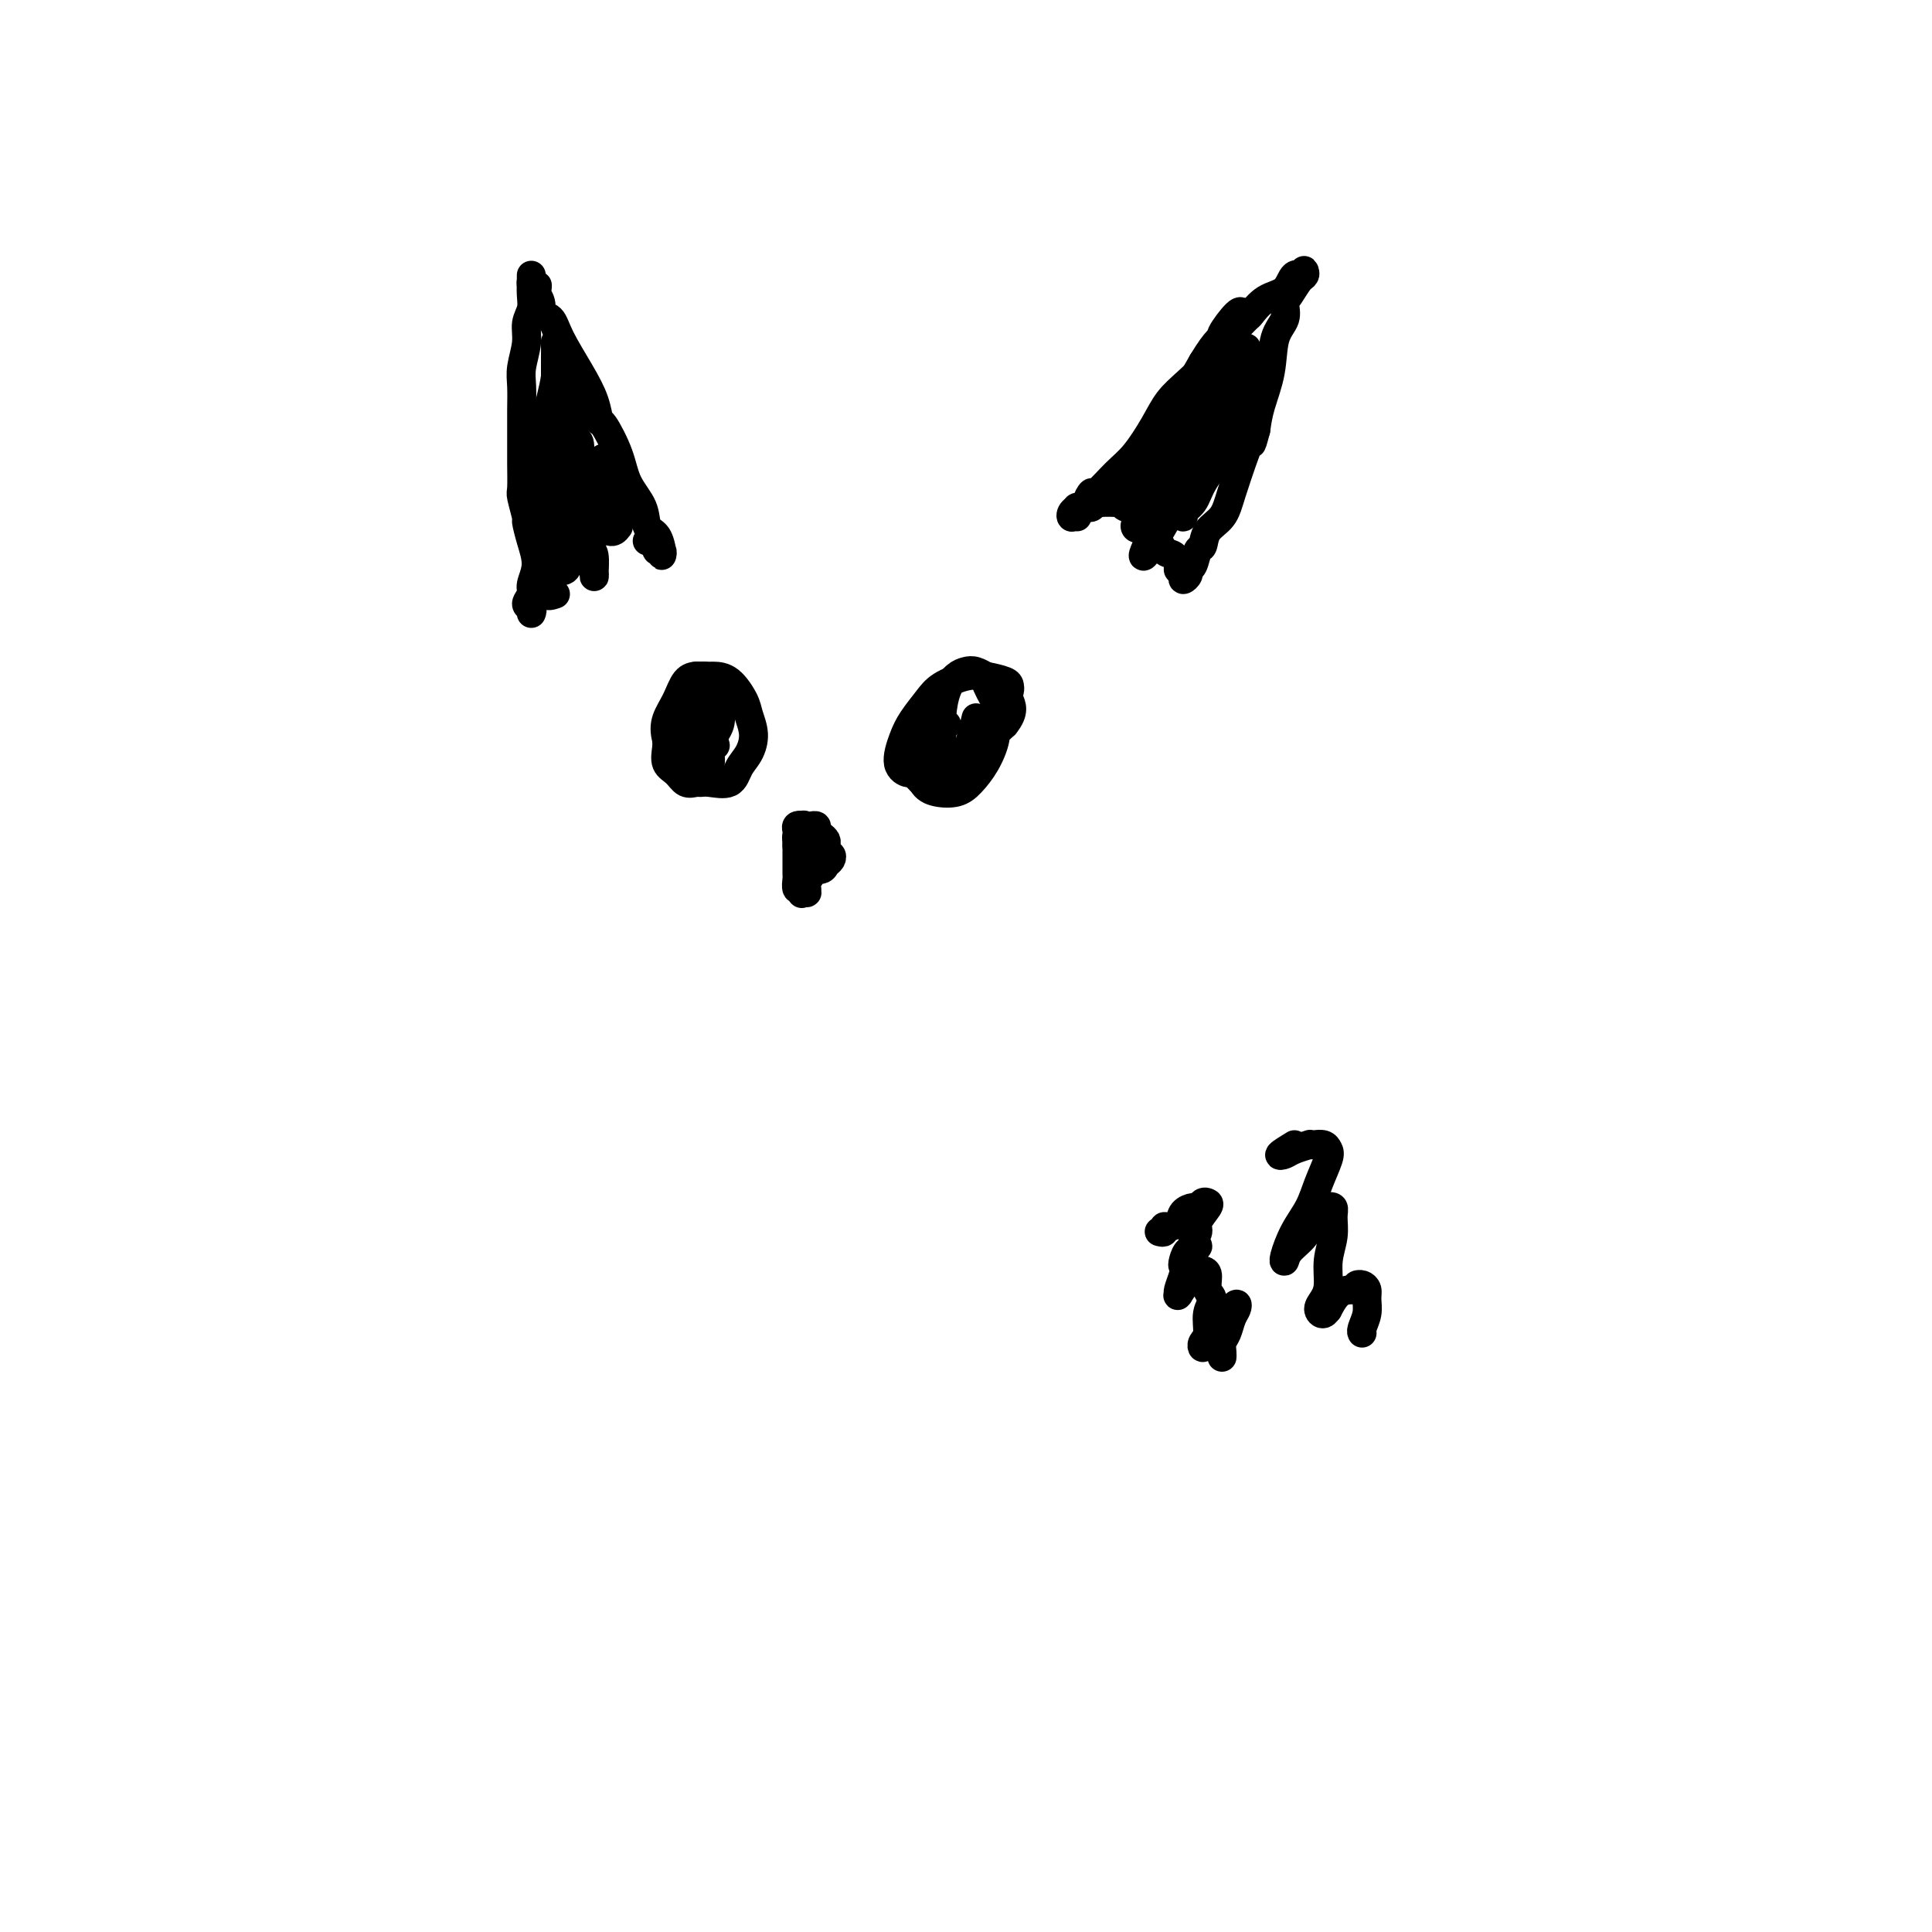 <svg viewBox='0 0 400 400' version='1.1' xmlns='http://www.w3.org/2000/svg' xmlns:xlink='http://www.w3.org/1999/xlink'><g fill='none' stroke='#000000' stroke-width='6' stroke-linecap='round' stroke-linejoin='round'><path d='M110,127c0.146,-0.360 0.292,-0.721 0,-1c-0.292,-0.279 -1.023,-0.478 -1,-1c0.023,-0.522 0.801,-1.367 1,-2c0.199,-0.633 -0.180,-1.056 0,-2c0.180,-0.944 0.920,-2.411 1,-4c0.080,-1.589 -0.500,-3.301 -1,-5c-0.500,-1.699 -0.918,-3.384 -1,-4c-0.082,-0.616 0.174,-0.161 0,-1c-0.174,-0.839 -0.779,-2.971 -1,-4c-0.221,-1.029 -0.059,-0.953 0,-2c0.059,-1.047 0.015,-3.216 0,-5c-0.015,-1.784 0.000,-3.183 0,-5c-0.000,-1.817 -0.015,-4.051 0,-6c0.015,-1.949 0.060,-3.613 0,-5c-0.060,-1.387 -0.226,-2.496 0,-4c0.226,-1.504 0.845,-3.404 1,-5c0.155,-1.596 -0.155,-2.887 0,-4c0.155,-1.113 0.774,-2.046 1,-3c0.226,-0.954 0.060,-1.927 0,-3c-0.060,-1.073 -0.013,-2.246 0,-3c0.013,-0.754 -0.007,-1.089 0,-1c0.007,0.089 0.040,0.601 0,1c-0.040,0.399 -0.154,0.685 0,1c0.154,0.315 0.577,0.657 1,1'/><path d='M111,60c0.482,-2.225 0.188,0.214 0,1c-0.188,0.786 -0.271,-0.081 0,0c0.271,0.081 0.894,1.111 1,2c0.106,0.889 -0.305,1.636 0,2c0.305,0.364 1.325,0.344 2,1c0.675,0.656 1.005,1.989 2,4c0.995,2.011 2.655,4.700 4,7c1.345,2.300 2.375,4.211 3,6c0.625,1.789 0.844,3.458 1,4c0.156,0.542 0.250,-0.041 1,1c0.750,1.041 2.155,3.705 3,6c0.845,2.295 1.130,4.220 2,6c0.870,1.780 2.324,3.414 3,5c0.676,1.586 0.573,3.123 1,4c0.427,0.877 1.383,1.092 2,2c0.617,0.908 0.893,2.507 1,3c0.107,0.493 0.043,-0.119 0,0c-0.043,0.119 -0.067,0.970 0,1c0.067,0.030 0.224,-0.763 0,-1c-0.224,-0.237 -0.831,0.080 -1,0c-0.169,-0.080 0.099,-0.558 0,-1c-0.099,-0.442 -0.565,-0.850 -1,-1c-0.435,-0.150 -0.839,-0.043 -1,0c-0.161,0.043 -0.081,0.021 0,0'/><path d='M223,107c-0.432,0.006 -0.864,0.012 -1,0c-0.136,-0.012 0.024,-0.041 0,0c-0.024,0.041 -0.232,0.153 0,0c0.232,-0.153 0.903,-0.571 1,-1c0.097,-0.429 -0.380,-0.868 0,-1c0.380,-0.132 1.616,0.043 2,0c0.384,-0.043 -0.085,-0.305 0,-1c0.085,-0.695 0.726,-1.823 1,-2c0.274,-0.177 0.183,0.595 1,0c0.817,-0.595 2.541,-2.559 4,-4c1.459,-1.441 2.652,-2.359 4,-4c1.348,-1.641 2.852,-4.006 4,-6c1.148,-1.994 1.941,-3.617 3,-5c1.059,-1.383 2.386,-2.525 4,-4c1.614,-1.475 3.516,-3.282 5,-5c1.484,-1.718 2.549,-3.346 3,-4c0.451,-0.654 0.288,-0.334 1,-1c0.712,-0.666 2.298,-2.320 3,-3c0.702,-0.680 0.521,-0.387 1,-1c0.479,-0.613 1.617,-2.130 3,-3c1.383,-0.870 3.012,-1.091 4,-2c0.988,-0.909 1.334,-2.505 2,-3c0.666,-0.495 1.650,0.112 2,0c0.350,-0.112 0.065,-0.943 0,-1c-0.065,-0.057 0.090,0.659 0,1c-0.090,0.341 -0.423,0.308 -1,1c-0.577,0.692 -1.396,2.111 -2,3c-0.604,0.889 -0.992,1.248 -1,2c-0.008,0.752 0.362,1.898 0,3c-0.362,1.102 -1.458,2.161 -2,4c-0.542,1.839 -0.531,4.457 -1,7c-0.469,2.543 -1.420,5.012 -2,7c-0.580,1.988 -0.790,3.494 -1,5'/><path d='M260,89c-1.335,5.079 -0.674,1.776 -1,2c-0.326,0.224 -1.639,3.973 -2,5c-0.361,1.027 0.230,-0.670 0,0c-0.230,0.670 -1.280,3.708 -2,6c-0.720,2.292 -1.110,3.840 -2,5c-0.890,1.160 -2.281,1.932 -3,3c-0.719,1.068 -0.766,2.432 -1,3c-0.234,0.568 -0.655,0.339 -1,1c-0.345,0.661 -0.614,2.213 -1,3c-0.386,0.787 -0.888,0.810 -1,1c-0.112,0.190 0.167,0.548 0,1c-0.167,0.452 -0.781,0.997 -1,1c-0.219,0.003 -0.044,-0.537 0,-1c0.044,-0.463 -0.043,-0.849 0,-1c0.043,-0.151 0.215,-0.066 0,0c-0.215,0.066 -0.819,0.113 -1,0c-0.181,-0.113 0.060,-0.385 0,-1c-0.060,-0.615 -0.421,-1.573 -1,-2c-0.579,-0.427 -1.377,-0.324 -2,-1c-0.623,-0.676 -1.070,-2.132 -2,-3c-0.930,-0.868 -2.343,-1.147 -3,-2c-0.657,-0.853 -0.556,-2.281 -1,-3c-0.444,-0.719 -1.431,-0.729 -2,-1c-0.569,-0.271 -0.720,-0.805 -1,-1c-0.280,-0.195 -0.691,-0.053 -1,0c-0.309,0.053 -0.517,0.015 -1,0c-0.483,-0.015 -1.242,-0.008 -2,0'/><path d='M228,104c-1.446,-0.073 -1.560,0.746 -2,1c-0.440,0.254 -1.208,-0.056 -2,0c-0.792,0.056 -1.610,0.477 -2,1c-0.390,0.523 -0.351,1.149 0,1c0.351,-0.149 1.014,-1.071 2,-2c0.986,-0.929 2.296,-1.864 4,-3c1.704,-1.136 3.804,-2.473 6,-4c2.196,-1.527 4.490,-3.245 7,-5c2.510,-1.755 5.236,-3.546 7,-5c1.764,-1.454 2.566,-2.572 3,-3c0.434,-0.428 0.501,-0.166 1,-1c0.499,-0.834 1.431,-2.765 2,-4c0.569,-1.235 0.775,-1.773 1,-2c0.225,-0.227 0.470,-0.141 1,-1c0.530,-0.859 1.344,-2.663 1,-3c-0.344,-0.337 -1.847,0.793 -3,2c-1.153,1.207 -1.955,2.492 -3,4c-1.045,1.508 -2.334,3.239 -4,5c-1.666,1.761 -3.710,3.551 -5,5c-1.290,1.449 -1.828,2.555 -2,3c-0.172,0.445 0.021,0.229 -1,1c-1.021,0.771 -3.255,2.530 -4,4c-0.745,1.470 0.001,2.650 0,3c-0.001,0.350 -0.748,-0.129 -1,0c-0.252,0.129 -0.007,0.867 0,1c0.007,0.133 -0.222,-0.337 0,-1c0.222,-0.663 0.894,-1.518 2,-3c1.106,-1.482 2.644,-3.591 4,-6c1.356,-2.409 2.530,-5.117 4,-8c1.470,-2.883 3.235,-5.942 5,-9'/><path d='M249,75c3.115,-5.158 3.904,-5.052 4,-5c0.096,0.052 -0.501,0.051 0,-1c0.501,-1.051 2.102,-3.151 3,-4c0.898,-0.849 1.095,-0.448 1,0c-0.095,0.448 -0.482,0.943 -1,2c-0.518,1.057 -1.168,2.676 -2,5c-0.832,2.324 -1.847,5.352 -3,8c-1.153,2.648 -2.443,4.917 -4,8c-1.557,3.083 -3.382,6.980 -5,10c-1.618,3.020 -3.028,5.165 -4,7c-0.972,1.835 -1.507,3.362 -2,4c-0.493,0.638 -0.944,0.389 -1,0c-0.056,-0.389 0.284,-0.917 1,-2c0.716,-1.083 1.810,-2.720 3,-5c1.190,-2.280 2.476,-5.204 4,-8c1.524,-2.796 3.285,-5.464 5,-8c1.715,-2.536 3.382,-4.939 5,-7c1.618,-2.061 3.186,-3.780 4,-5c0.814,-1.220 0.872,-1.940 1,-2c0.128,-0.060 0.324,0.540 0,2c-0.324,1.460 -1.168,3.780 -2,6c-0.832,2.220 -1.652,4.339 -3,7c-1.348,2.661 -3.225,5.862 -5,9c-1.775,3.138 -3.449,6.212 -5,9c-1.551,2.788 -2.979,5.288 -4,7c-1.021,1.712 -1.635,2.634 -2,3c-0.365,0.366 -0.482,0.175 0,-1c0.482,-1.175 1.562,-3.336 2,-4c0.438,-0.664 0.233,0.167 1,-1c0.767,-1.167 2.505,-4.334 4,-7c1.495,-2.666 2.748,-4.833 4,-7'/><path d='M248,95c2.625,-4.752 3.686,-6.632 5,-9c1.314,-2.368 2.880,-5.225 4,-7c1.120,-1.775 1.795,-2.467 2,-3c0.205,-0.533 -0.059,-0.907 0,-1c0.059,-0.093 0.441,0.093 0,1c-0.441,0.907 -1.706,2.534 -2,3c-0.294,0.466 0.383,-0.229 0,1c-0.383,1.229 -1.825,4.383 -3,7c-1.175,2.617 -2.082,4.699 -3,7c-0.918,2.301 -1.847,4.822 -3,7c-1.153,2.178 -2.528,4.012 -3,5c-0.472,0.988 -0.039,1.129 0,1c0.039,-0.129 -0.316,-0.528 0,-1c0.316,-0.472 1.304,-1.017 2,-2c0.696,-0.983 1.099,-2.404 2,-4c0.901,-1.596 2.299,-3.367 3,-4c0.701,-0.633 0.706,-0.127 1,-1c0.294,-0.873 0.877,-3.123 1,-4c0.123,-0.877 -0.214,-0.379 0,-1c0.214,-0.621 0.981,-2.359 1,-3c0.019,-0.641 -0.709,-0.183 -1,0c-0.291,0.183 -0.146,0.092 0,0'/><path d='M115,123c-0.851,0.287 -1.703,0.575 -2,0c-0.297,-0.575 -0.041,-2.011 0,-3c0.041,-0.989 -0.133,-1.531 0,-3c0.133,-1.469 0.571,-3.865 1,-6c0.429,-2.135 0.847,-4.011 1,-6c0.153,-1.989 0.041,-4.093 0,-5c-0.041,-0.907 -0.011,-0.616 0,-2c0.011,-1.384 0.003,-4.441 0,-6c-0.003,-1.559 -0.001,-1.619 0,-3c0.001,-1.381 0.002,-4.081 0,-7c-0.002,-2.919 -0.007,-6.055 0,-8c0.007,-1.945 0.026,-2.698 0,-3c-0.026,-0.302 -0.098,-0.154 0,1c0.098,1.154 0.365,3.314 0,6c-0.365,2.686 -1.361,5.900 -2,9c-0.639,3.100 -0.919,6.088 -1,9c-0.081,2.912 0.039,5.747 0,7c-0.039,1.253 -0.237,0.924 0,2c0.237,1.076 0.907,3.558 1,5c0.093,1.442 -0.393,1.843 0,3c0.393,1.157 1.663,3.070 2,4c0.337,0.930 -0.260,0.876 0,1c0.260,0.124 1.376,0.427 2,0c0.624,-0.427 0.756,-1.583 1,-3c0.244,-1.417 0.598,-3.095 1,-5c0.402,-1.905 0.850,-4.035 1,-6c0.150,-1.965 0.003,-3.764 0,-6c-0.003,-2.236 0.140,-4.910 0,-6c-0.140,-1.090 -0.563,-0.596 -1,-2c-0.437,-1.404 -0.888,-4.706 -1,-6c-0.112,-1.294 0.116,-0.580 0,-1c-0.116,-0.420 -0.575,-1.975 -1,-3c-0.425,-1.025 -0.816,-1.521 -1,-1c-0.184,0.521 -0.163,2.057 0,4c0.163,1.943 0.467,4.292 1,7c0.533,2.708 1.295,5.774 2,9c0.705,3.226 1.352,6.613 2,10'/><path d='M121,109c0.784,5.622 0.743,5.178 1,5c0.257,-0.178 0.812,-0.089 1,1c0.188,1.089 0.009,3.179 0,4c-0.009,0.821 0.154,0.374 0,-1c-0.154,-1.374 -0.623,-3.674 -1,-6c-0.377,-2.326 -0.661,-4.677 -1,-7c-0.339,-2.323 -0.734,-4.618 -1,-7c-0.266,-2.382 -0.404,-4.851 -1,-7c-0.596,-2.149 -1.651,-3.979 -2,-5c-0.349,-1.021 0.007,-1.233 0,-1c-0.007,0.233 -0.378,0.909 0,2c0.378,1.091 1.505,2.595 2,5c0.495,2.405 0.357,5.712 1,8c0.643,2.288 2.067,3.557 3,5c0.933,1.443 1.375,3.061 2,4c0.625,0.939 1.431,1.201 2,1c0.569,-0.201 0.899,-0.865 1,-1c0.101,-0.135 -0.028,0.258 0,0c0.028,-0.258 0.214,-1.169 0,-2c-0.214,-0.831 -0.829,-1.583 -1,-2c-0.171,-0.417 0.101,-0.500 0,-1c-0.101,-0.500 -0.577,-1.416 -1,-3c-0.423,-1.584 -0.794,-3.837 -1,-5c-0.206,-1.163 -0.248,-1.236 0,-1c0.248,0.236 0.785,0.782 1,1c0.215,0.218 0.107,0.109 0,0'/><path d='M141,149c-0.733,0.360 -1.466,0.719 -2,1c-0.534,0.281 -0.869,0.483 -1,1c-0.131,0.517 -0.058,1.347 0,2c0.058,0.653 0.099,1.127 0,2c-0.099,0.873 -0.339,2.143 0,3c0.339,0.857 1.258,1.301 2,2c0.742,0.699 1.309,1.654 2,2c0.691,0.346 1.508,0.084 2,0c0.492,-0.084 0.660,0.012 1,0c0.340,-0.012 0.852,-0.130 2,0c1.148,0.130 2.931,0.509 4,0c1.069,-0.509 1.423,-1.906 2,-3c0.577,-1.094 1.376,-1.887 2,-3c0.624,-1.113 1.074,-2.547 1,-4c-0.074,-1.453 -0.673,-2.925 -1,-4c-0.327,-1.075 -0.382,-1.752 -1,-3c-0.618,-1.248 -1.800,-3.067 -3,-4c-1.200,-0.933 -2.419,-0.982 -3,-1c-0.581,-0.018 -0.526,-0.007 -1,0c-0.474,0.007 -1.479,0.010 -2,0c-0.521,-0.010 -0.558,-0.034 -1,0c-0.442,0.034 -1.290,0.124 -2,1c-0.710,0.876 -1.283,2.536 -2,4c-0.717,1.464 -1.579,2.732 -2,4c-0.421,1.268 -0.402,2.536 0,4c0.402,1.464 1.185,3.125 2,4c0.815,0.875 1.661,0.964 2,1c0.339,0.036 0.169,0.018 0,0'/><path d='M147,153c-0.732,0.072 -1.464,0.144 -2,0c-0.536,-0.144 -0.875,-0.504 -1,-1c-0.125,-0.496 -0.034,-1.128 0,-2c0.034,-0.872 0.012,-1.985 0,-3c-0.012,-1.015 -0.015,-1.933 0,-3c0.015,-1.067 0.049,-2.285 0,-3c-0.049,-0.715 -0.181,-0.929 0,-1c0.181,-0.071 0.675,0.000 1,0c0.325,-0.000 0.481,-0.073 1,0c0.519,0.073 1.401,0.290 2,1c0.599,0.710 0.917,1.913 1,3c0.083,1.087 -0.067,2.060 0,3c0.067,0.940 0.351,1.849 0,3c-0.351,1.151 -1.337,2.544 -2,3c-0.663,0.456 -1.001,-0.025 -1,0c0.001,0.025 0.343,0.557 0,1c-0.343,0.443 -1.371,0.799 -2,1c-0.629,0.201 -0.858,0.248 -1,0c-0.142,-0.248 -0.197,-0.791 0,-1c0.197,-0.209 0.645,-0.084 1,-1c0.355,-0.916 0.617,-2.874 1,-4c0.383,-1.126 0.887,-1.419 1,-2c0.113,-0.581 -0.166,-1.451 0,-2c0.166,-0.549 0.776,-0.779 1,0c0.224,0.779 0.061,2.566 0,4c-0.061,1.434 -0.020,2.514 0,3c0.020,0.486 0.019,0.376 0,1c-0.019,0.624 -0.058,1.980 0,3c0.058,1.020 0.212,1.704 0,2c-0.212,0.296 -0.789,0.203 -1,0c-0.211,-0.203 -0.057,-0.516 0,-1c0.057,-0.484 0.016,-1.138 0,-2c-0.016,-0.862 -0.008,-1.931 0,-3'/><path d='M146,152c-0.154,-1.261 -0.038,-2.414 0,-3c0.038,-0.586 -0.000,-0.605 0,-1c0.000,-0.395 0.039,-1.167 0,-1c-0.039,0.167 -0.155,1.271 0,2c0.155,0.729 0.580,1.081 1,2c0.420,0.919 0.834,2.405 1,3c0.166,0.595 0.083,0.297 0,0'/><path d='M196,150c-0.334,-0.421 -0.668,-0.842 -1,-1c-0.332,-0.158 -0.662,-0.055 -1,0c-0.338,0.055 -0.683,0.060 -1,0c-0.317,-0.060 -0.607,-0.187 -1,0c-0.393,0.187 -0.890,0.688 -1,1c-0.110,0.312 0.166,0.434 0,1c-0.166,0.566 -0.775,1.576 -1,2c-0.225,0.424 -0.066,0.261 0,1c0.066,0.739 0.041,2.381 0,3c-0.041,0.619 -0.097,0.214 0,1c0.097,0.786 0.347,2.764 1,4c0.653,1.236 1.710,1.731 3,2c1.290,0.269 2.815,0.313 4,0c1.185,-0.313 2.030,-0.983 3,-2c0.970,-1.017 2.063,-2.380 3,-4c0.937,-1.620 1.717,-3.498 2,-5c0.283,-1.502 0.068,-2.627 0,-3c-0.068,-0.373 0.012,0.006 0,-1c-0.012,-1.006 -0.114,-3.398 0,-4c0.114,-0.602 0.445,0.584 0,0c-0.445,-0.584 -1.666,-2.939 -2,-4c-0.334,-1.061 0.219,-0.827 0,-1c-0.219,-0.173 -1.211,-0.753 -2,-1c-0.789,-0.247 -1.374,-0.161 -2,0c-0.626,0.161 -1.292,0.399 -2,1c-0.708,0.601 -1.458,1.567 -2,3c-0.542,1.433 -0.877,3.333 -1,5c-0.123,1.667 -0.033,3.102 0,5c0.033,1.898 0.010,4.261 0,5c-0.010,0.739 -0.007,-0.144 0,0c0.007,0.144 0.018,1.316 0,2c-0.018,0.684 -0.063,0.879 0,1c0.063,0.121 0.235,0.168 1,0c0.765,-0.168 2.123,-0.550 3,-1c0.877,-0.450 1.275,-0.967 2,-2c0.725,-1.033 1.779,-2.581 3,-4c1.221,-1.419 2.611,-2.710 4,-4'/><path d='M208,150c2.238,-2.726 1.334,-4.040 1,-5c-0.334,-0.960 -0.096,-1.565 0,-2c0.096,-0.435 0.052,-0.700 0,-1c-0.052,-0.300 -0.110,-0.637 -1,-1c-0.890,-0.363 -2.612,-0.754 -4,-1c-1.388,-0.246 -2.441,-0.346 -4,0c-1.559,0.346 -3.625,1.139 -5,2c-1.375,0.861 -2.060,1.790 -3,3c-0.940,1.210 -2.135,2.700 -3,4c-0.865,1.300 -1.402,2.409 -2,4c-0.598,1.591 -1.259,3.665 -1,5c0.259,1.335 1.436,1.930 2,2c0.564,0.070 0.515,-0.385 1,0c0.485,0.385 1.506,1.609 2,2c0.494,0.391 0.462,-0.050 1,0c0.538,0.050 1.647,0.591 3,0c1.353,-0.591 2.950,-2.313 4,-4c1.050,-1.687 1.552,-3.339 2,-5c0.448,-1.661 0.842,-3.332 1,-4c0.158,-0.668 0.079,-0.334 0,0'/><path d='M167,173c-0.453,-0.316 -0.906,-0.632 -1,-1c-0.094,-0.368 0.171,-0.790 0,-1c-0.171,-0.210 -0.778,-0.210 -1,0c-0.222,0.210 -0.060,0.630 0,1c0.060,0.370 0.016,0.691 0,1c-0.016,0.309 -0.004,0.607 0,1c0.004,0.393 0.001,0.883 0,1c-0.001,0.117 -0.000,-0.137 0,0c0.000,0.137 0.000,0.667 0,1c-0.000,0.333 0.000,0.469 0,1c-0.000,0.531 -0.001,1.457 0,2c0.001,0.543 0.004,0.705 0,1c-0.004,0.295 -0.015,0.725 0,1c0.015,0.275 0.056,0.396 0,1c-0.056,0.604 -0.208,1.692 0,2c0.208,0.308 0.777,-0.165 1,0c0.223,0.165 0.098,0.967 0,1c-0.098,0.033 -0.171,-0.705 0,-1c0.171,-0.295 0.585,-0.148 1,0'/><path d='M167,184c0.241,1.889 -0.157,0.111 0,-1c0.157,-1.111 0.869,-1.554 1,-2c0.131,-0.446 -0.318,-0.894 0,-1c0.318,-0.106 1.402,0.130 2,0c0.598,-0.130 0.710,-0.626 1,-1c0.290,-0.374 0.757,-0.625 1,-1c0.243,-0.375 0.262,-0.874 0,-1c-0.262,-0.126 -0.805,0.121 -1,0c-0.195,-0.121 -0.042,-0.610 0,-1c0.042,-0.390 -0.026,-0.683 0,-1c0.026,-0.317 0.147,-0.659 0,-1c-0.147,-0.341 -0.560,-0.680 -1,-1c-0.440,-0.320 -0.905,-0.621 -1,-1c-0.095,-0.379 0.182,-0.835 0,-1c-0.182,-0.165 -0.823,-0.037 -1,0c-0.177,0.037 0.110,-0.015 0,0c-0.110,0.015 -0.618,0.099 -1,0c-0.382,-0.099 -0.638,-0.380 -1,0c-0.362,0.380 -0.829,1.422 -1,2c-0.171,0.578 -0.046,0.691 0,1c0.046,0.309 0.012,0.814 0,1c-0.012,0.186 -0.004,0.053 0,0c0.004,-0.053 0.002,-0.027 0,0'/><path d='M240,255c0.438,0.118 0.876,0.235 1,0c0.124,-0.235 -0.065,-0.824 0,-1c0.065,-0.176 0.385,0.059 1,0c0.615,-0.059 1.527,-0.412 2,-1c0.473,-0.588 0.508,-1.412 1,-2c0.492,-0.588 1.440,-0.941 2,-1c0.560,-0.059 0.731,0.176 1,0c0.269,-0.176 0.637,-0.763 1,-1c0.363,-0.237 0.720,-0.123 1,0c0.280,0.123 0.482,0.256 0,1c-0.482,0.744 -1.649,2.100 -2,3c-0.351,0.900 0.113,1.345 0,2c-0.113,0.655 -0.801,1.519 -1,2c-0.199,0.481 0.093,0.580 0,1c-0.093,0.420 -0.571,1.161 -1,2c-0.429,0.839 -0.810,1.776 -1,2c-0.190,0.224 -0.190,-0.267 0,-1c0.190,-0.733 0.569,-1.710 1,-2c0.431,-0.290 0.915,0.108 1,0c0.085,-0.108 -0.229,-0.721 0,-1c0.229,-0.279 1.001,-0.224 1,0c-0.001,0.224 -0.775,0.616 -1,1c-0.225,0.384 0.097,0.758 0,1c-0.097,0.242 -0.614,0.351 -1,1c-0.386,0.649 -0.641,1.836 -1,3c-0.359,1.164 -0.823,2.304 -1,3c-0.177,0.696 -0.068,0.950 0,1c0.068,0.050 0.095,-0.102 0,0c-0.095,0.102 -0.313,0.458 0,0c0.313,-0.458 1.156,-1.729 2,-3'/><path d='M246,265c0.774,-0.477 1.709,-0.668 2,-1c0.291,-0.332 -0.061,-0.805 0,-1c0.061,-0.195 0.534,-0.111 1,0c0.466,0.111 0.925,0.250 1,1c0.075,0.750 -0.232,2.113 0,3c0.232,0.887 1.004,1.300 1,2c-0.004,0.700 -0.784,1.688 -1,3c-0.216,1.312 0.132,2.947 0,4c-0.132,1.053 -0.745,1.525 -1,2c-0.255,0.475 -0.153,0.954 0,1c0.153,0.046 0.355,-0.340 1,-1c0.645,-0.660 1.731,-1.593 2,-2c0.269,-0.407 -0.281,-0.289 0,-1c0.281,-0.711 1.393,-2.252 2,-3c0.607,-0.748 0.710,-0.702 1,-1c0.290,-0.298 0.768,-0.939 1,-1c0.232,-0.061 0.220,0.460 0,1c-0.220,0.540 -0.647,1.101 -1,2c-0.353,0.899 -0.630,2.136 -1,3c-0.370,0.864 -0.831,1.356 -1,2c-0.169,0.644 -0.045,1.441 0,2c0.045,0.559 0.012,0.881 0,1c-0.012,0.119 -0.003,0.034 0,0c0.003,-0.034 0.002,-0.017 0,0'/><path d='M268,237c-1.345,0.823 -2.690,1.646 -3,2c-0.310,0.354 0.416,0.239 1,0c0.584,-0.239 1.025,-0.601 2,-1c0.975,-0.399 2.485,-0.836 3,-1c0.515,-0.164 0.034,-0.054 0,0c-0.034,0.054 0.377,0.054 1,0c0.623,-0.054 1.458,-0.161 2,0c0.542,0.161 0.791,0.589 1,1c0.209,0.411 0.378,0.803 0,2c-0.378,1.197 -1.303,3.198 -2,5c-0.697,1.802 -1.166,3.406 -2,5c-0.834,1.594 -2.031,3.179 -3,5c-0.969,1.821 -1.709,3.880 -2,5c-0.291,1.120 -0.133,1.302 0,1c0.133,-0.302 0.241,-1.090 1,-2c0.759,-0.910 2.169,-1.944 3,-3c0.831,-1.056 1.084,-2.135 2,-3c0.916,-0.865 2.495,-1.517 3,-2c0.505,-0.483 -0.065,-0.798 0,-1c0.065,-0.202 0.764,-0.290 1,0c0.236,0.290 0.008,0.959 0,2c-0.008,1.041 0.204,2.453 0,4c-0.204,1.547 -0.822,3.228 -1,5c-0.178,1.772 0.086,3.633 0,5c-0.086,1.367 -0.522,2.240 -1,3c-0.478,0.760 -0.999,1.409 -1,2c-0.001,0.591 0.516,1.125 1,1c0.484,-0.125 0.934,-0.910 1,-1c0.066,-0.090 -0.251,0.514 0,0c0.251,-0.514 1.072,-2.147 2,-3c0.928,-0.853 1.964,-0.927 3,-1'/><path d='M280,267c1.111,-0.990 0.887,-0.964 1,-1c0.113,-0.036 0.562,-0.133 1,0c0.438,0.133 0.863,0.494 1,1c0.137,0.506 -0.016,1.155 0,2c0.016,0.845 0.200,1.886 0,3c-0.200,1.114 -0.785,2.300 -1,3c-0.215,0.700 -0.062,0.914 0,1c0.062,0.086 0.031,0.043 0,0'/></g>
</svg>